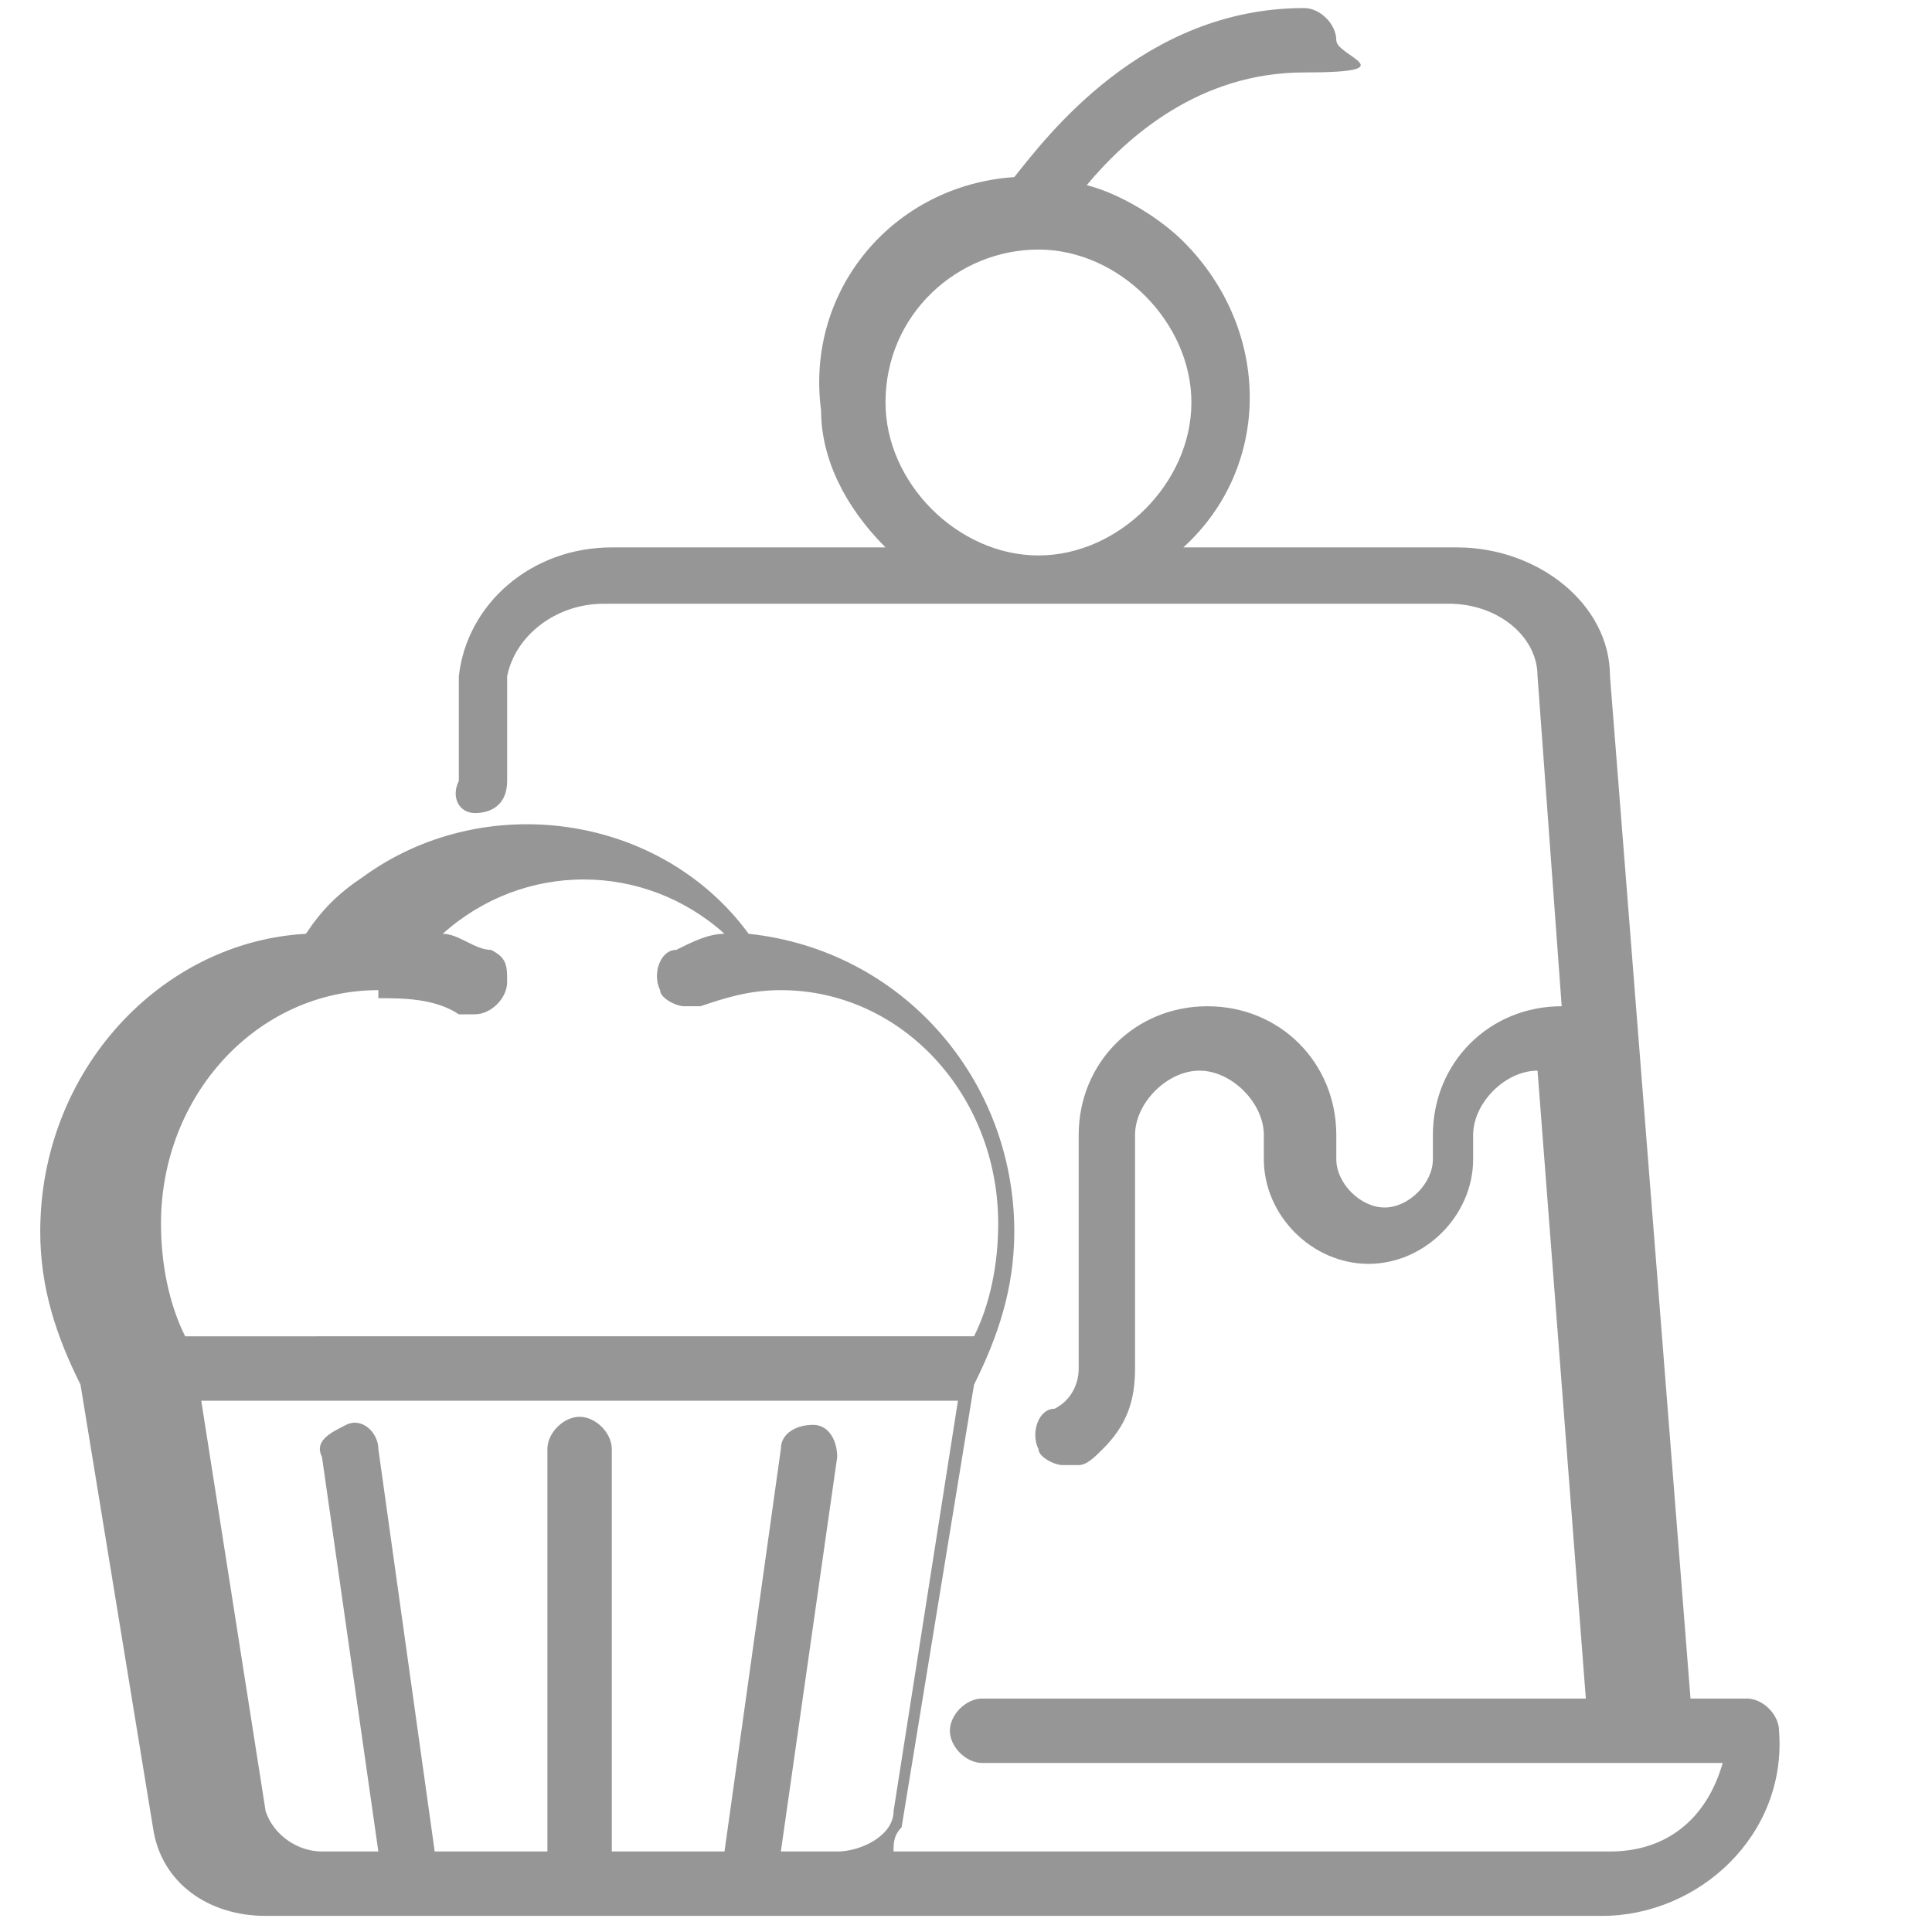 <?xml version="1.0" encoding="UTF-8"?>
<svg id="katman_1" xmlns="http://www.w3.org/2000/svg" version="1.1" viewBox="0 0 24 24">
  <!-- Generator: Adobe Illustrator 29.1.0, SVG Export Plug-In . SVG Version: 2.1.0 Build 142)  -->
  <defs>
    <style>
      .st0 {
        fill: #969696;
      }
    </style>
  </defs>
  <g id="Dessert">
    <path class="st0" d="M22.4,21.1h-1.4l-1-12.7c0-.9-.9-1.6-1.9-1.6h-3.4c1.1-1,1.1-2.7,0-3.8-.3-.3-.8-.6-1.2-.7.5-.6,1.4-1.4,2.7-1.4s.4-.2.4-.4-.2-.4-.4-.4c-2,0-3.2,1.6-3.6,2.1-1.5.1-2.6,1.4-2.4,2.9,0,.6.3,1.2.8,1.7h-3.4c-1,0-1.8.7-1.9,1.6v1.3c-.1.2,0,.4.2.4.2,0,.4-.1.4-.4v-1.3c.1-.5.6-.9,1.2-.9h10.5c.6,0,1.1.4,1.1.9l.3,4.1h0c-.9,0-1.6.7-1.6,1.6v.3c0,.3-.3.6-.6.6s-.6-.3-.6-.6h0v-.3c0-.9-.7-1.6-1.6-1.6h0c-.9,0-1.6.7-1.6,1.6v2.9c0,.2-.1.4-.3.5-.2,0-.3.3-.2.5,0,.1.2.2.3.2,0,0,.1,0,.2,0,.1,0,.2-.1.3-.2.3-.3.4-.6.4-1v-2.9c0-.4.4-.8.8-.8h0c.4,0,.8.4.8.8v.3c0,.7.6,1.3,1.3,1.3.7,0,1.3-.6,1.3-1.3h0v-.3c0-.4.4-.8.8-.8h0l.6,7.8h-7.5c-.2,0-.4.2-.4.4s.2.4.4.4h9.2c-.2.7-.7,1.1-1.4,1.1h-8.9c0-.1,0-.2.1-.3l.9-5.5h0c.3-.6.5-1.2.5-1.9,0-1.9-1.4-3.5-3.3-3.7-1.1-1.5-3.3-1.8-4.8-.7-.3.2-.5.4-.7.7-1.8.1-3.3,1.7-3.3,3.7,0,.7.2,1.3.5,1.9h0l.9,5.5c.1.7.7,1.1,1.4,1.1h16.6c1.2,0,2.3-1,2.2-2.3,0-.2-.2-.4-.4-.4ZM11,5c0-1.1.9-1.9,1.9-1.9s1.9.9,1.9,1.9-.9,1.9-1.9,1.9-1.9-.9-1.9-1.9ZM4.7,12.4s0,0,0,0h0c.3,0,.7,0,1,.2,0,0,.1,0,.2,0,.2,0,.4-.2.4-.4,0-.2,0-.3-.2-.4-.2,0-.4-.2-.6-.2,1-.9,2.5-.9,3.5,0-.2,0-.4.1-.6.2-.2,0-.3.3-.2.5,0,.1.2.2.3.2,0,0,.1,0,.2,0,.3-.1.6-.2,1-.2h0s0,0,0,0c1.5,0,2.7,1.3,2.7,2.9,0,.5-.1,1-.3,1.4H2.3c-.2-.4-.3-.9-.3-1.4,0-1.6,1.2-2.9,2.7-2.9ZM9.7,23l.7-4.9c0-.2-.1-.4-.3-.4s-.4.1-.4.3l-.7,5h-1.4v-5c0-.2-.2-.4-.4-.4s-.4.2-.4.4v5h-1.4l-.7-5c0-.2-.2-.4-.4-.3s-.4.2-.3.4l.7,4.9h-.7c-.3,0-.6-.2-.7-.5l-.8-5.1h9.4l-.8,5.1c0,.3-.4.5-.7.5h-.7Z"/>
  </g>
</svg>